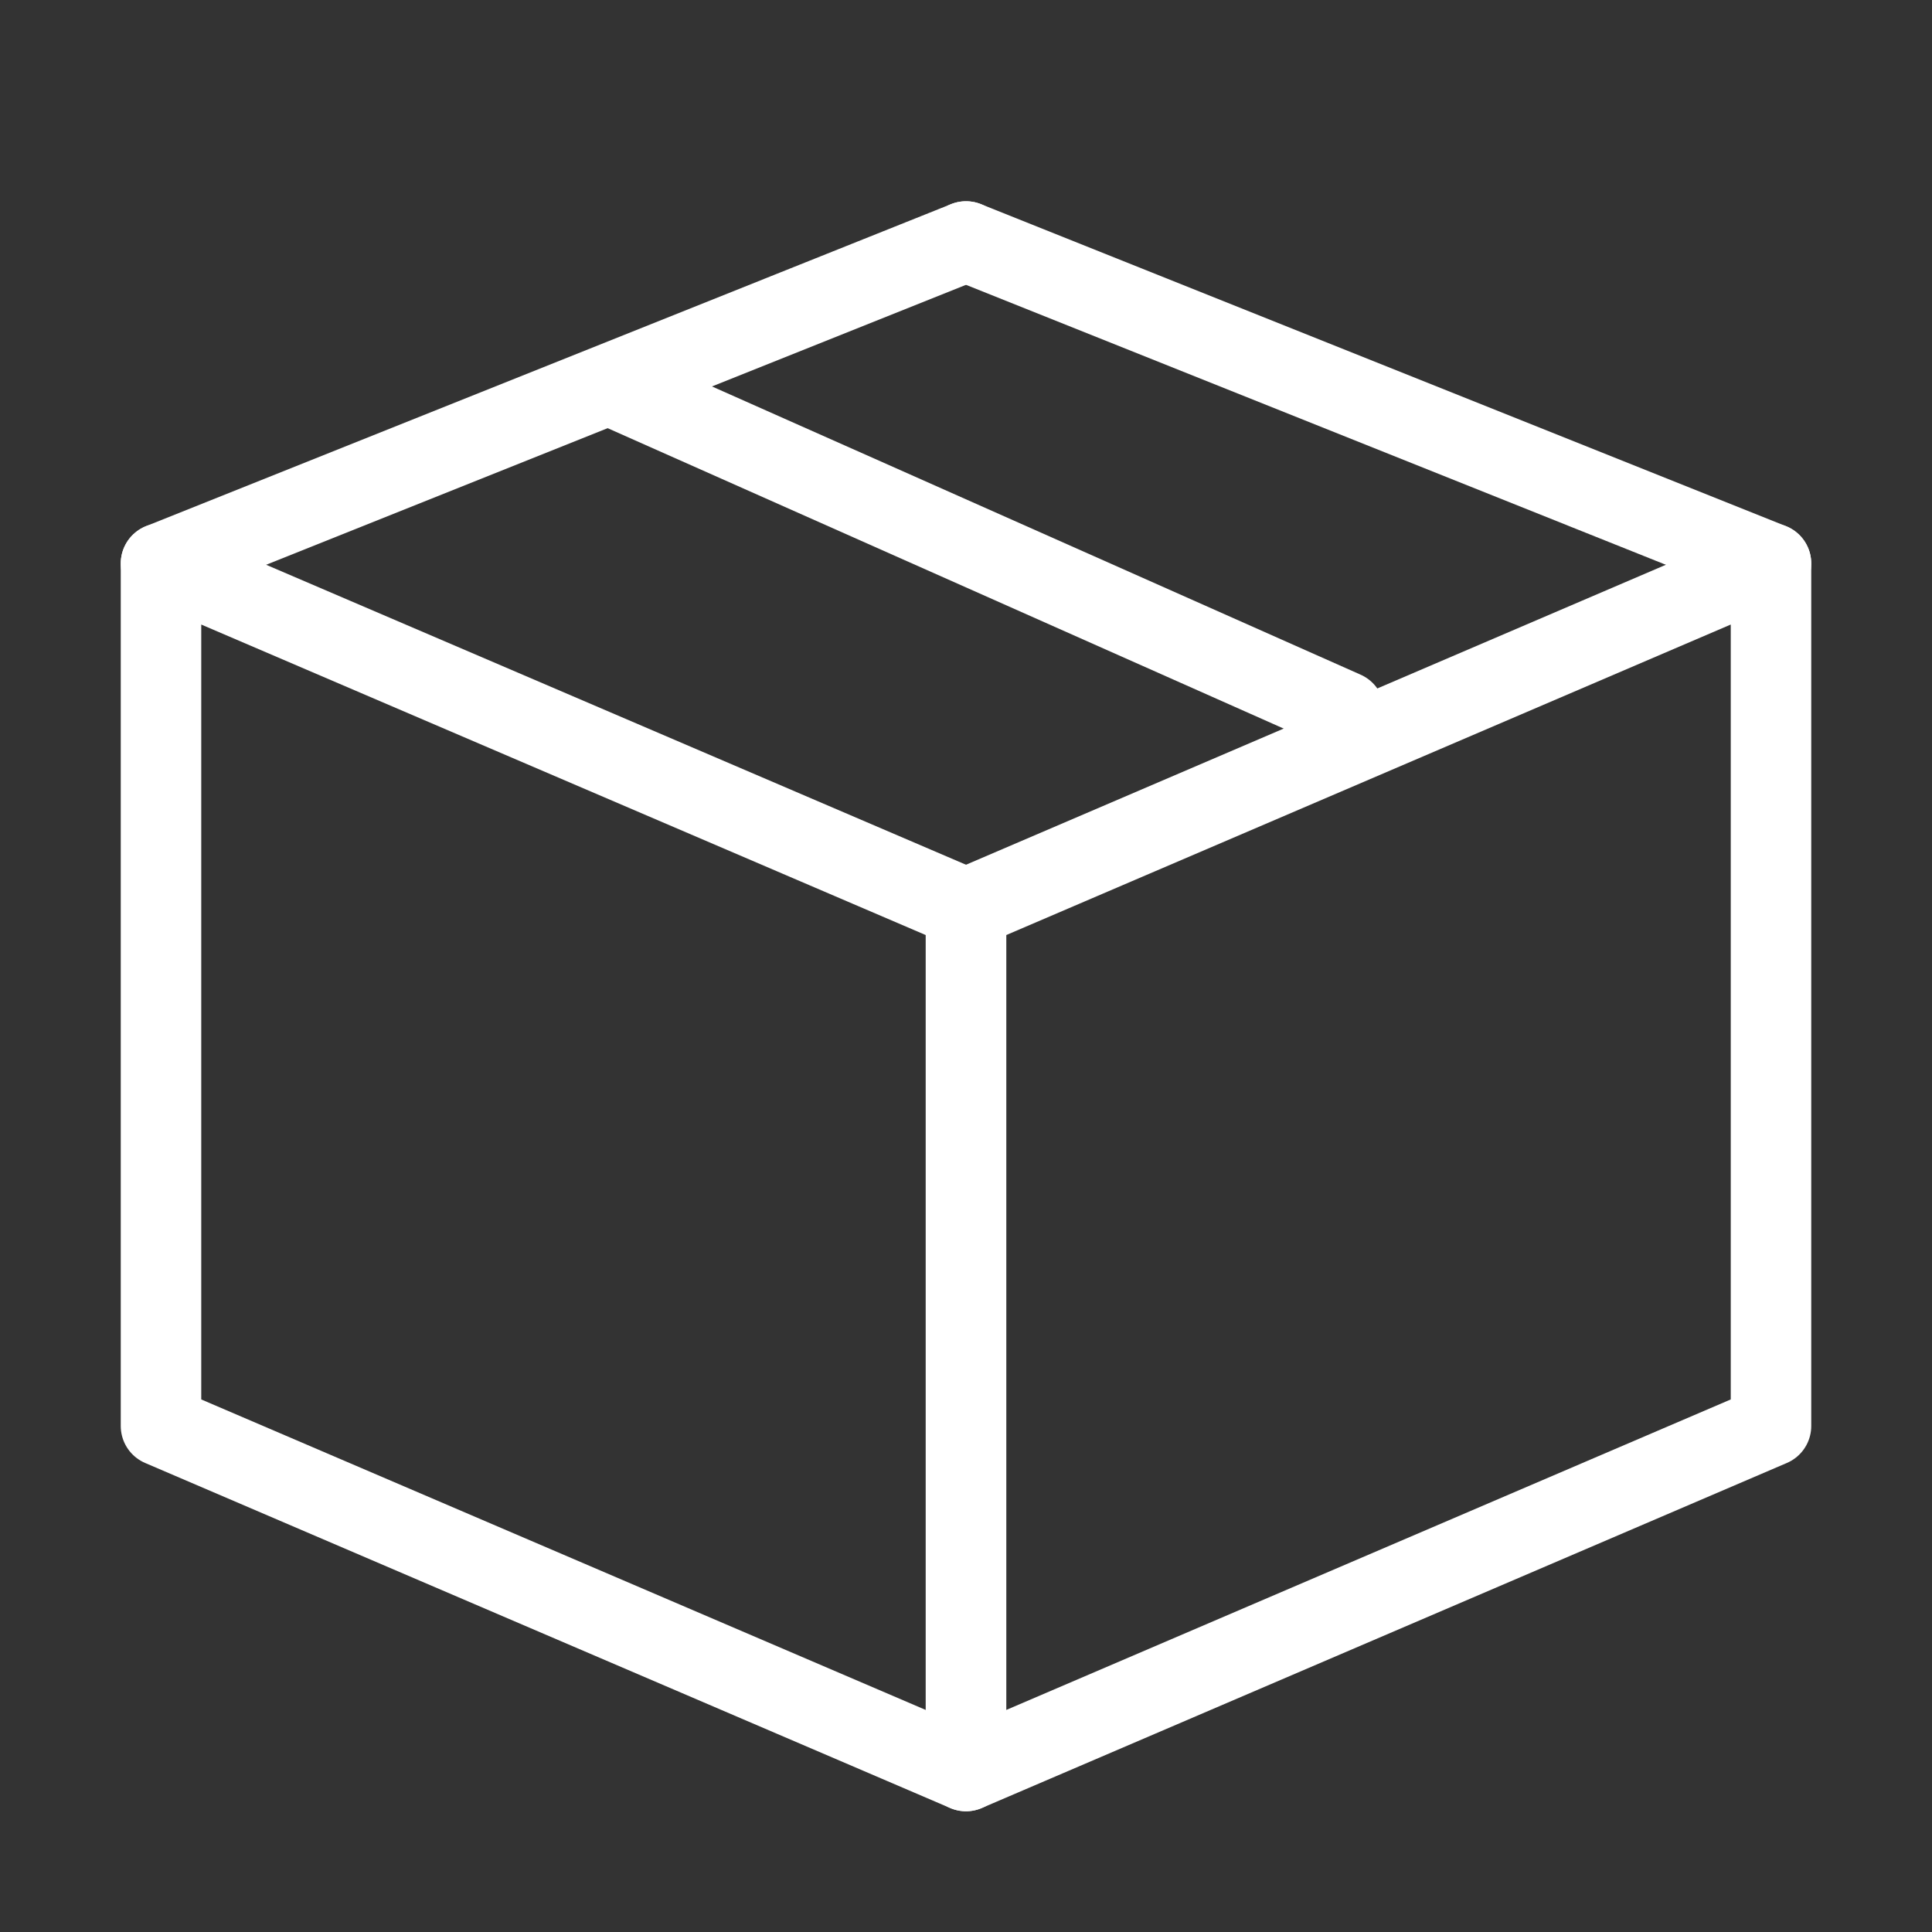 <?xml version="1.0" encoding="utf-8"?><!-- Uploaded to: SVG Repo, www.svgrepo.com, Generator: SVG Repo Mixer Tools -->
<svg width="30" height="30" viewBox="0 0 24 24" fill="none" xmlns="http://www.w3.org/2000/svg">
<rect x="0" y="0" width="24" height="24" fill="#333333" stroke="none"/>
<path d="M12 11.286L22 7V17.714L12 22V11.286Z" stroke="white" stroke-width="1" stroke-linecap="round" stroke-linejoin="round"/>
<path d="M12 11.286L2 7V17.714L12 22V11.286Z" stroke="white" stroke-width="1" stroke-linecap="round" stroke-linejoin="round"/>
<path d="M12 3L2 7" stroke="white" stroke-width="1" stroke-linecap="round" stroke-linejoin="round"/>
<path d="M12 3L22 7" stroke="white" stroke-width="1" stroke-linecap="round" stroke-linejoin="round"/>
<line x1="16.699" y1="8.838" x2="7.693" y2="4.836" stroke="white" stroke-width="1" stroke-linecap="round" stroke-linejoin="round"/>
</svg>
